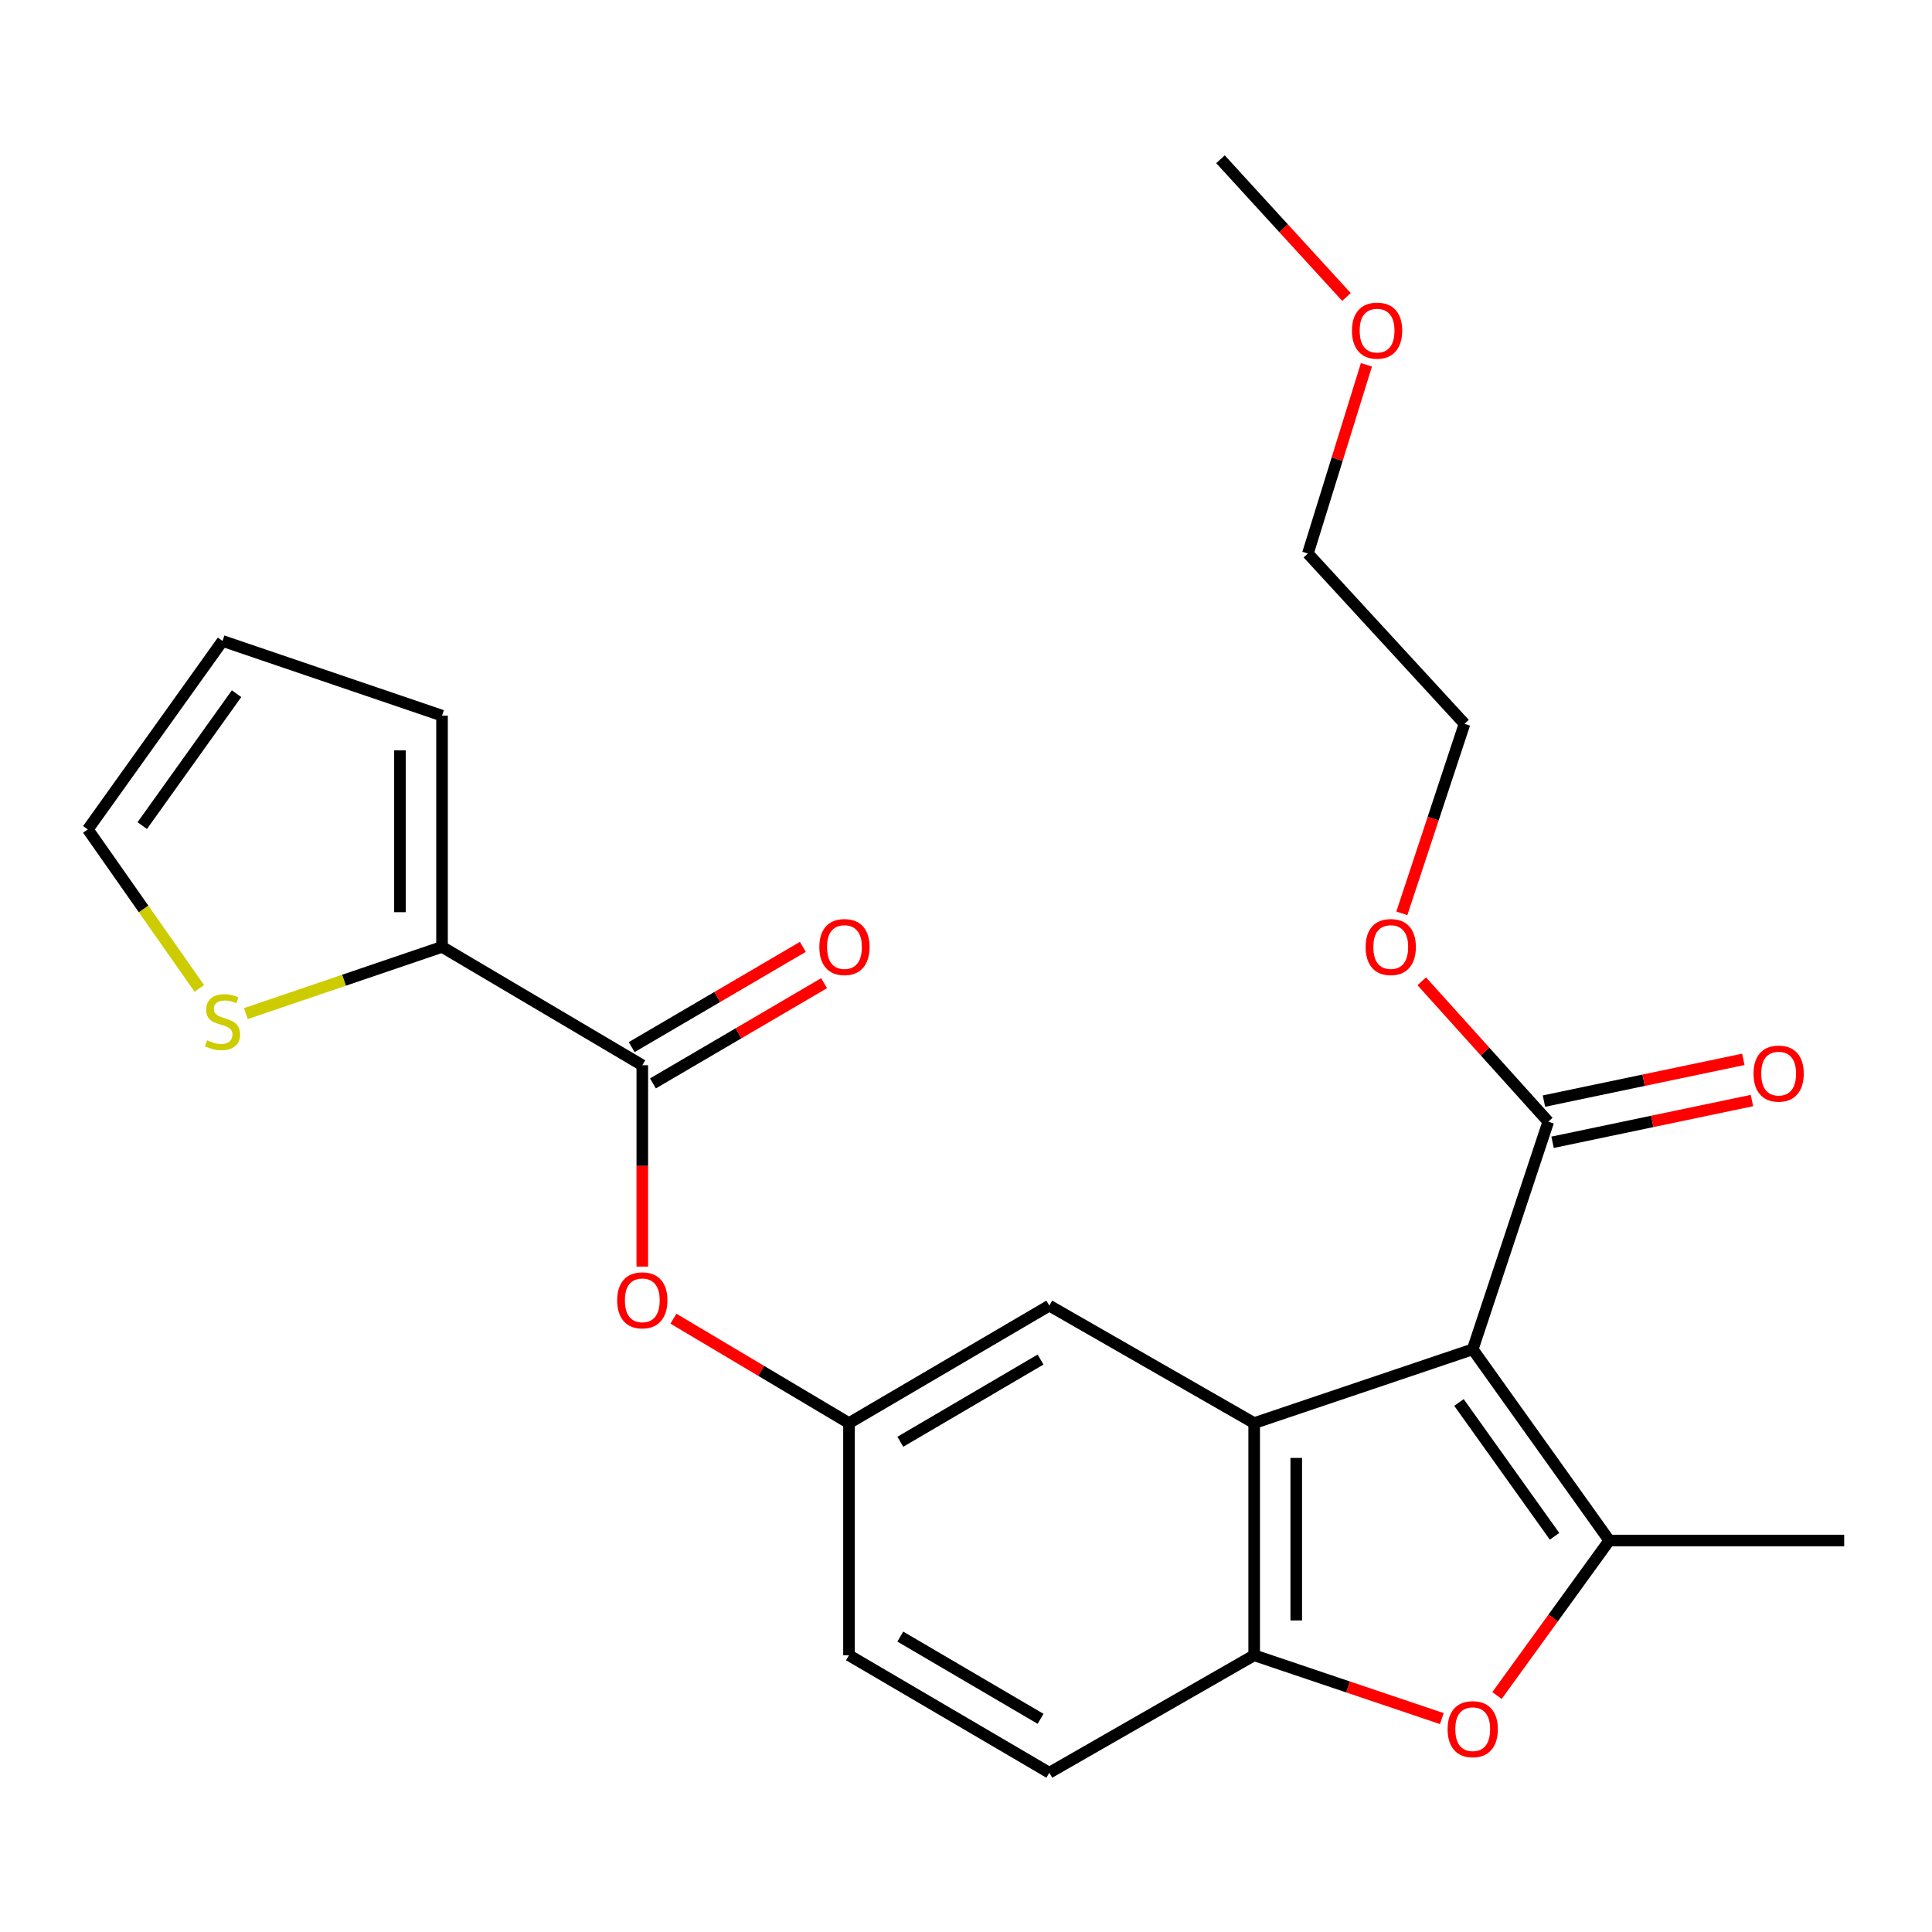 <?xml version='1.0' encoding='iso-8859-1'?>
<svg version='1.1' baseProfile='full'
              xmlns='http://www.w3.org/2000/svg'
                      xmlns:rdkit='http://www.rdkit.org/xml'
                      xmlns:xlink='http://www.w3.org/1999/xlink'
                  xml:space='preserve'
width='1000px' height='1000px' viewBox='0 0 1000 1000'>
<!-- END OF HEADER -->
<rect style='opacity:1.0;fill:#FFFFFF;stroke:none' width='1000' height='1000' x='0' y='0'> </rect>
<path class='bond-0' d='M 762.279,698.412 L 832.957,797.376' style='fill:none;fill-rule:evenodd;stroke:#000000;stroke-width:6px;stroke-linecap:butt;stroke-linejoin:miter;stroke-opacity:1' />
<path class='bond-0' d='M 755.159,725.913 L 804.634,795.188' style='fill:none;fill-rule:evenodd;stroke:#000000;stroke-width:6px;stroke-linecap:butt;stroke-linejoin:miter;stroke-opacity:1' />
<path class='bond-1' d='M 762.279,698.412 L 649.16,736.594' style='fill:none;fill-rule:evenodd;stroke:#000000;stroke-width:6px;stroke-linecap:butt;stroke-linejoin:miter;stroke-opacity:1' />
<path class='bond-5' d='M 762.279,698.412 L 801.381,580.587' style='fill:none;fill-rule:evenodd;stroke:#000000;stroke-width:6px;stroke-linecap:butt;stroke-linejoin:miter;stroke-opacity:1' />
<path class='bond-2' d='M 832.957,797.376 L 803.896,837.491' style='fill:none;fill-rule:evenodd;stroke:#000000;stroke-width:6px;stroke-linecap:butt;stroke-linejoin:miter;stroke-opacity:1' />
<path class='bond-2' d='M 803.896,837.491 L 774.835,877.605' style='fill:none;fill-rule:evenodd;stroke:#FF0000;stroke-width:6px;stroke-linecap:butt;stroke-linejoin:miter;stroke-opacity:1' />
<path class='bond-19' d='M 832.957,797.376 L 954.545,797.376' style='fill:none;fill-rule:evenodd;stroke:#000000;stroke-width:6px;stroke-linecap:butt;stroke-linejoin:miter;stroke-opacity:1' />
<path class='bond-3' d='M 649.16,736.594 L 649.16,856.767' style='fill:none;fill-rule:evenodd;stroke:#000000;stroke-width:6px;stroke-linecap:butt;stroke-linejoin:miter;stroke-opacity:1' />
<path class='bond-3' d='M 670.937,754.62 L 670.937,838.741' style='fill:none;fill-rule:evenodd;stroke:#000000;stroke-width:6px;stroke-linecap:butt;stroke-linejoin:miter;stroke-opacity:1' />
<path class='bond-9' d='M 649.16,736.594 L 543.13,675.788' style='fill:none;fill-rule:evenodd;stroke:#000000;stroke-width:6px;stroke-linecap:butt;stroke-linejoin:miter;stroke-opacity:1' />
<path class='bond-24' d='M 746.295,889.543 L 697.727,873.155' style='fill:none;fill-rule:evenodd;stroke:#FF0000;stroke-width:6px;stroke-linecap:butt;stroke-linejoin:miter;stroke-opacity:1' />
<path class='bond-24' d='M 697.727,873.155 L 649.16,856.767' style='fill:none;fill-rule:evenodd;stroke:#000000;stroke-width:6px;stroke-linecap:butt;stroke-linejoin:miter;stroke-opacity:1' />
<path class='bond-15' d='M 649.16,856.767 L 543.13,917.561' style='fill:none;fill-rule:evenodd;stroke:#000000;stroke-width:6px;stroke-linecap:butt;stroke-linejoin:miter;stroke-opacity:1' />
<path class='bond-4' d='M 332.451,551.382 L 332.451,603.49' style='fill:none;fill-rule:evenodd;stroke:#000000;stroke-width:6px;stroke-linecap:butt;stroke-linejoin:miter;stroke-opacity:1' />
<path class='bond-4' d='M 332.451,603.49 L 332.451,655.598' style='fill:none;fill-rule:evenodd;stroke:#FF0000;stroke-width:6px;stroke-linecap:butt;stroke-linejoin:miter;stroke-opacity:1' />
<path class='bond-6' d='M 332.451,551.382 L 228.792,490.104' style='fill:none;fill-rule:evenodd;stroke:#000000;stroke-width:6px;stroke-linecap:butt;stroke-linejoin:miter;stroke-opacity:1' />
<path class='bond-12' d='M 337.953,560.777 L 382.256,534.833' style='fill:none;fill-rule:evenodd;stroke:#000000;stroke-width:6px;stroke-linecap:butt;stroke-linejoin:miter;stroke-opacity:1' />
<path class='bond-12' d='M 382.256,534.833 L 426.56,508.888' style='fill:none;fill-rule:evenodd;stroke:#FF0000;stroke-width:6px;stroke-linecap:butt;stroke-linejoin:miter;stroke-opacity:1' />
<path class='bond-12' d='M 326.948,541.986 L 371.252,516.041' style='fill:none;fill-rule:evenodd;stroke:#000000;stroke-width:6px;stroke-linecap:butt;stroke-linejoin:miter;stroke-opacity:1' />
<path class='bond-12' d='M 371.252,516.041 L 415.555,490.096' style='fill:none;fill-rule:evenodd;stroke:#FF0000;stroke-width:6px;stroke-linecap:butt;stroke-linejoin:miter;stroke-opacity:1' />
<path class='bond-14' d='M 803.613,591.244 L 855.21,580.439' style='fill:none;fill-rule:evenodd;stroke:#000000;stroke-width:6px;stroke-linecap:butt;stroke-linejoin:miter;stroke-opacity:1' />
<path class='bond-14' d='M 855.21,580.439 L 906.808,569.633' style='fill:none;fill-rule:evenodd;stroke:#FF0000;stroke-width:6px;stroke-linecap:butt;stroke-linejoin:miter;stroke-opacity:1' />
<path class='bond-14' d='M 799.149,569.93 L 850.747,559.124' style='fill:none;fill-rule:evenodd;stroke:#000000;stroke-width:6px;stroke-linecap:butt;stroke-linejoin:miter;stroke-opacity:1' />
<path class='bond-14' d='M 850.747,559.124 L 902.344,548.319' style='fill:none;fill-rule:evenodd;stroke:#FF0000;stroke-width:6px;stroke-linecap:butt;stroke-linejoin:miter;stroke-opacity:1' />
<path class='bond-17' d='M 801.381,580.587 L 768.637,544.248' style='fill:none;fill-rule:evenodd;stroke:#000000;stroke-width:6px;stroke-linecap:butt;stroke-linejoin:miter;stroke-opacity:1' />
<path class='bond-17' d='M 768.637,544.248 L 735.894,507.909' style='fill:none;fill-rule:evenodd;stroke:#FF0000;stroke-width:6px;stroke-linecap:butt;stroke-linejoin:miter;stroke-opacity:1' />
<path class='bond-7' d='M 228.792,490.104 L 178.031,507.37' style='fill:none;fill-rule:evenodd;stroke:#000000;stroke-width:6px;stroke-linecap:butt;stroke-linejoin:miter;stroke-opacity:1' />
<path class='bond-7' d='M 178.031,507.37 L 127.269,524.637' style='fill:none;fill-rule:evenodd;stroke:#CCCC00;stroke-width:6px;stroke-linecap:butt;stroke-linejoin:miter;stroke-opacity:1' />
<path class='bond-11' d='M 228.792,490.104 L 228.792,370.415' style='fill:none;fill-rule:evenodd;stroke:#000000;stroke-width:6px;stroke-linecap:butt;stroke-linejoin:miter;stroke-opacity:1' />
<path class='bond-11' d='M 207.015,472.15 L 207.015,388.368' style='fill:none;fill-rule:evenodd;stroke:#000000;stroke-width:6px;stroke-linecap:butt;stroke-linejoin:miter;stroke-opacity:1' />
<path class='bond-13' d='M 103.159,511.589 L 74.307,470.443' style='fill:none;fill-rule:evenodd;stroke:#CCCC00;stroke-width:6px;stroke-linecap:butt;stroke-linejoin:miter;stroke-opacity:1' />
<path class='bond-13' d='M 74.307,470.443 L 45.455,429.297' style='fill:none;fill-rule:evenodd;stroke:#000000;stroke-width:6px;stroke-linecap:butt;stroke-linejoin:miter;stroke-opacity:1' />
<path class='bond-8' d='M 348.563,682.541 L 393.999,709.568' style='fill:none;fill-rule:evenodd;stroke:#FF0000;stroke-width:6px;stroke-linecap:butt;stroke-linejoin:miter;stroke-opacity:1' />
<path class='bond-8' d='M 393.999,709.568 L 439.436,736.594' style='fill:none;fill-rule:evenodd;stroke:#000000;stroke-width:6px;stroke-linecap:butt;stroke-linejoin:miter;stroke-opacity:1' />
<path class='bond-10' d='M 543.13,675.788 L 439.436,736.594' style='fill:none;fill-rule:evenodd;stroke:#000000;stroke-width:6px;stroke-linecap:butt;stroke-linejoin:miter;stroke-opacity:1' />
<path class='bond-10' d='M 538.592,703.695 L 466.006,746.259' style='fill:none;fill-rule:evenodd;stroke:#000000;stroke-width:6px;stroke-linecap:butt;stroke-linejoin:miter;stroke-opacity:1' />
<path class='bond-18' d='M 439.436,736.594 L 439.436,856.767' style='fill:none;fill-rule:evenodd;stroke:#000000;stroke-width:6px;stroke-linecap:butt;stroke-linejoin:miter;stroke-opacity:1' />
<path class='bond-16' d='M 228.792,370.415 L 115.189,331.761' style='fill:none;fill-rule:evenodd;stroke:#000000;stroke-width:6px;stroke-linecap:butt;stroke-linejoin:miter;stroke-opacity:1' />
<path class='bond-26' d='M 45.455,429.297 L 115.189,331.761' style='fill:none;fill-rule:evenodd;stroke:#000000;stroke-width:6px;stroke-linecap:butt;stroke-linejoin:miter;stroke-opacity:1' />
<path class='bond-26' d='M 73.63,427.333 L 122.444,359.057' style='fill:none;fill-rule:evenodd;stroke:#000000;stroke-width:6px;stroke-linecap:butt;stroke-linejoin:miter;stroke-opacity:1' />
<path class='bond-25' d='M 543.13,917.561 L 439.436,856.767' style='fill:none;fill-rule:evenodd;stroke:#000000;stroke-width:6px;stroke-linecap:butt;stroke-linejoin:miter;stroke-opacity:1' />
<path class='bond-25' d='M 538.59,889.655 L 466.004,847.1' style='fill:none;fill-rule:evenodd;stroke:#000000;stroke-width:6px;stroke-linecap:butt;stroke-linejoin:miter;stroke-opacity:1' />
<path class='bond-21' d='M 725.591,472.743 L 741.812,423.69' style='fill:none;fill-rule:evenodd;stroke:#FF0000;stroke-width:6px;stroke-linecap:butt;stroke-linejoin:miter;stroke-opacity:1' />
<path class='bond-21' d='M 741.812,423.69 L 758.033,374.637' style='fill:none;fill-rule:evenodd;stroke:#000000;stroke-width:6px;stroke-linecap:butt;stroke-linejoin:miter;stroke-opacity:1' />
<path class='bond-20' d='M 707.257,188.829 L 692.11,237.665' style='fill:none;fill-rule:evenodd;stroke:#FF0000;stroke-width:6px;stroke-linecap:butt;stroke-linejoin:miter;stroke-opacity:1' />
<path class='bond-20' d='M 692.11,237.665 L 676.962,286.501' style='fill:none;fill-rule:evenodd;stroke:#000000;stroke-width:6px;stroke-linecap:butt;stroke-linejoin:miter;stroke-opacity:1' />
<path class='bond-23' d='M 696.929,153.725 L 664.328,118.082' style='fill:none;fill-rule:evenodd;stroke:#FF0000;stroke-width:6px;stroke-linecap:butt;stroke-linejoin:miter;stroke-opacity:1' />
<path class='bond-23' d='M 664.328,118.082 L 631.726,82.439' style='fill:none;fill-rule:evenodd;stroke:#000000;stroke-width:6px;stroke-linecap:butt;stroke-linejoin:miter;stroke-opacity:1' />
<path class='bond-22' d='M 758.033,374.637 L 676.962,286.501' style='fill:none;fill-rule:evenodd;stroke:#000000;stroke-width:6px;stroke-linecap:butt;stroke-linejoin:miter;stroke-opacity:1' />
<path  class='atom-3' d='M 749.279 895.017
Q 749.279 888.217, 752.639 884.417
Q 755.999 880.617, 762.279 880.617
Q 768.559 880.617, 771.919 884.417
Q 775.279 888.217, 775.279 895.017
Q 775.279 901.897, 771.879 905.817
Q 768.479 909.697, 762.279 909.697
Q 756.039 909.697, 752.639 905.817
Q 749.279 901.937, 749.279 895.017
M 762.279 906.497
Q 766.599 906.497, 768.919 903.617
Q 771.279 900.697, 771.279 895.017
Q 771.279 889.457, 768.919 886.657
Q 766.599 883.817, 762.279 883.817
Q 757.959 883.817, 755.599 886.617
Q 753.279 889.417, 753.279 895.017
Q 753.279 900.737, 755.599 903.617
Q 757.959 906.497, 762.279 906.497
' fill='#FF0000'/>
<path  class='atom-8' d='M 107.189 538.466
Q 107.509 538.586, 108.829 539.146
Q 110.149 539.706, 111.589 540.066
Q 113.069 540.386, 114.509 540.386
Q 117.189 540.386, 118.749 539.106
Q 120.309 537.786, 120.309 535.506
Q 120.309 533.946, 119.509 532.986
Q 118.749 532.026, 117.549 531.506
Q 116.349 530.986, 114.349 530.386
Q 111.829 529.626, 110.309 528.906
Q 108.829 528.186, 107.749 526.666
Q 106.709 525.146, 106.709 522.586
Q 106.709 519.026, 109.109 516.826
Q 111.549 514.626, 116.349 514.626
Q 119.629 514.626, 123.349 516.186
L 122.429 519.266
Q 119.029 517.866, 116.469 517.866
Q 113.709 517.866, 112.189 519.026
Q 110.669 520.146, 110.709 522.106
Q 110.709 523.626, 111.469 524.546
Q 112.269 525.466, 113.389 525.986
Q 114.549 526.506, 116.469 527.106
Q 119.029 527.906, 120.549 528.706
Q 122.069 529.506, 123.149 531.146
Q 124.269 532.746, 124.269 535.506
Q 124.269 539.426, 121.629 541.546
Q 119.029 543.626, 114.669 543.626
Q 112.149 543.626, 110.229 543.066
Q 108.349 542.546, 106.109 541.626
L 107.189 538.466
' fill='#CCCC00'/>
<path  class='atom-9' d='M 319.451 673.037
Q 319.451 666.237, 322.811 662.437
Q 326.171 658.637, 332.451 658.637
Q 338.731 658.637, 342.091 662.437
Q 345.451 666.237, 345.451 673.037
Q 345.451 679.917, 342.051 683.837
Q 338.651 687.717, 332.451 687.717
Q 326.211 687.717, 322.811 683.837
Q 319.451 679.957, 319.451 673.037
M 332.451 684.517
Q 336.771 684.517, 339.091 681.637
Q 341.451 678.717, 341.451 673.037
Q 341.451 667.477, 339.091 664.677
Q 336.771 661.837, 332.451 661.837
Q 328.131 661.837, 325.771 664.637
Q 323.451 667.437, 323.451 673.037
Q 323.451 678.757, 325.771 681.637
Q 328.131 684.517, 332.451 684.517
' fill='#FF0000'/>
<path  class='atom-13' d='M 424.089 490.184
Q 424.089 483.384, 427.449 479.584
Q 430.809 475.784, 437.089 475.784
Q 443.369 475.784, 446.729 479.584
Q 450.089 483.384, 450.089 490.184
Q 450.089 497.064, 446.689 500.984
Q 443.289 504.864, 437.089 504.864
Q 430.849 504.864, 427.449 500.984
Q 424.089 497.104, 424.089 490.184
M 437.089 501.664
Q 441.409 501.664, 443.729 498.784
Q 446.089 495.864, 446.089 490.184
Q 446.089 484.624, 443.729 481.824
Q 441.409 478.984, 437.089 478.984
Q 432.769 478.984, 430.409 481.784
Q 428.089 484.584, 428.089 490.184
Q 428.089 495.904, 430.409 498.784
Q 432.769 501.664, 437.089 501.664
' fill='#FF0000'/>
<path  class='atom-15' d='M 907.622 555.696
Q 907.622 548.896, 910.982 545.096
Q 914.342 541.296, 920.622 541.296
Q 926.902 541.296, 930.262 545.096
Q 933.622 548.896, 933.622 555.696
Q 933.622 562.576, 930.222 566.496
Q 926.822 570.376, 920.622 570.376
Q 914.382 570.376, 910.982 566.496
Q 907.622 562.616, 907.622 555.696
M 920.622 567.176
Q 924.942 567.176, 927.262 564.296
Q 929.622 561.376, 929.622 555.696
Q 929.622 550.136, 927.262 547.336
Q 924.942 544.496, 920.622 544.496
Q 916.302 544.496, 913.942 547.296
Q 911.622 550.096, 911.622 555.696
Q 911.622 561.416, 913.942 564.296
Q 916.302 567.176, 920.622 567.176
' fill='#FF0000'/>
<path  class='atom-18' d='M 706.85 490.184
Q 706.85 483.384, 710.21 479.584
Q 713.57 475.784, 719.85 475.784
Q 726.13 475.784, 729.49 479.584
Q 732.85 483.384, 732.85 490.184
Q 732.85 497.064, 729.45 500.984
Q 726.05 504.864, 719.85 504.864
Q 713.61 504.864, 710.21 500.984
Q 706.85 497.104, 706.85 490.184
M 719.85 501.664
Q 724.17 501.664, 726.49 498.784
Q 728.85 495.864, 728.85 490.184
Q 728.85 484.624, 726.49 481.824
Q 724.17 478.984, 719.85 478.984
Q 715.53 478.984, 713.17 481.784
Q 710.85 484.584, 710.85 490.184
Q 710.85 495.904, 713.17 498.784
Q 715.53 501.664, 719.85 501.664
' fill='#FF0000'/>
<path  class='atom-21' d='M 699.773 171.127
Q 699.773 164.327, 703.133 160.527
Q 706.493 156.727, 712.773 156.727
Q 719.053 156.727, 722.413 160.527
Q 725.773 164.327, 725.773 171.127
Q 725.773 178.007, 722.373 181.927
Q 718.973 185.807, 712.773 185.807
Q 706.533 185.807, 703.133 181.927
Q 699.773 178.047, 699.773 171.127
M 712.773 182.607
Q 717.093 182.607, 719.413 179.727
Q 721.773 176.807, 721.773 171.127
Q 721.773 165.567, 719.413 162.767
Q 717.093 159.927, 712.773 159.927
Q 708.453 159.927, 706.093 162.727
Q 703.773 165.527, 703.773 171.127
Q 703.773 176.847, 706.093 179.727
Q 708.453 182.607, 712.773 182.607
' fill='#FF0000'/>
</svg>
